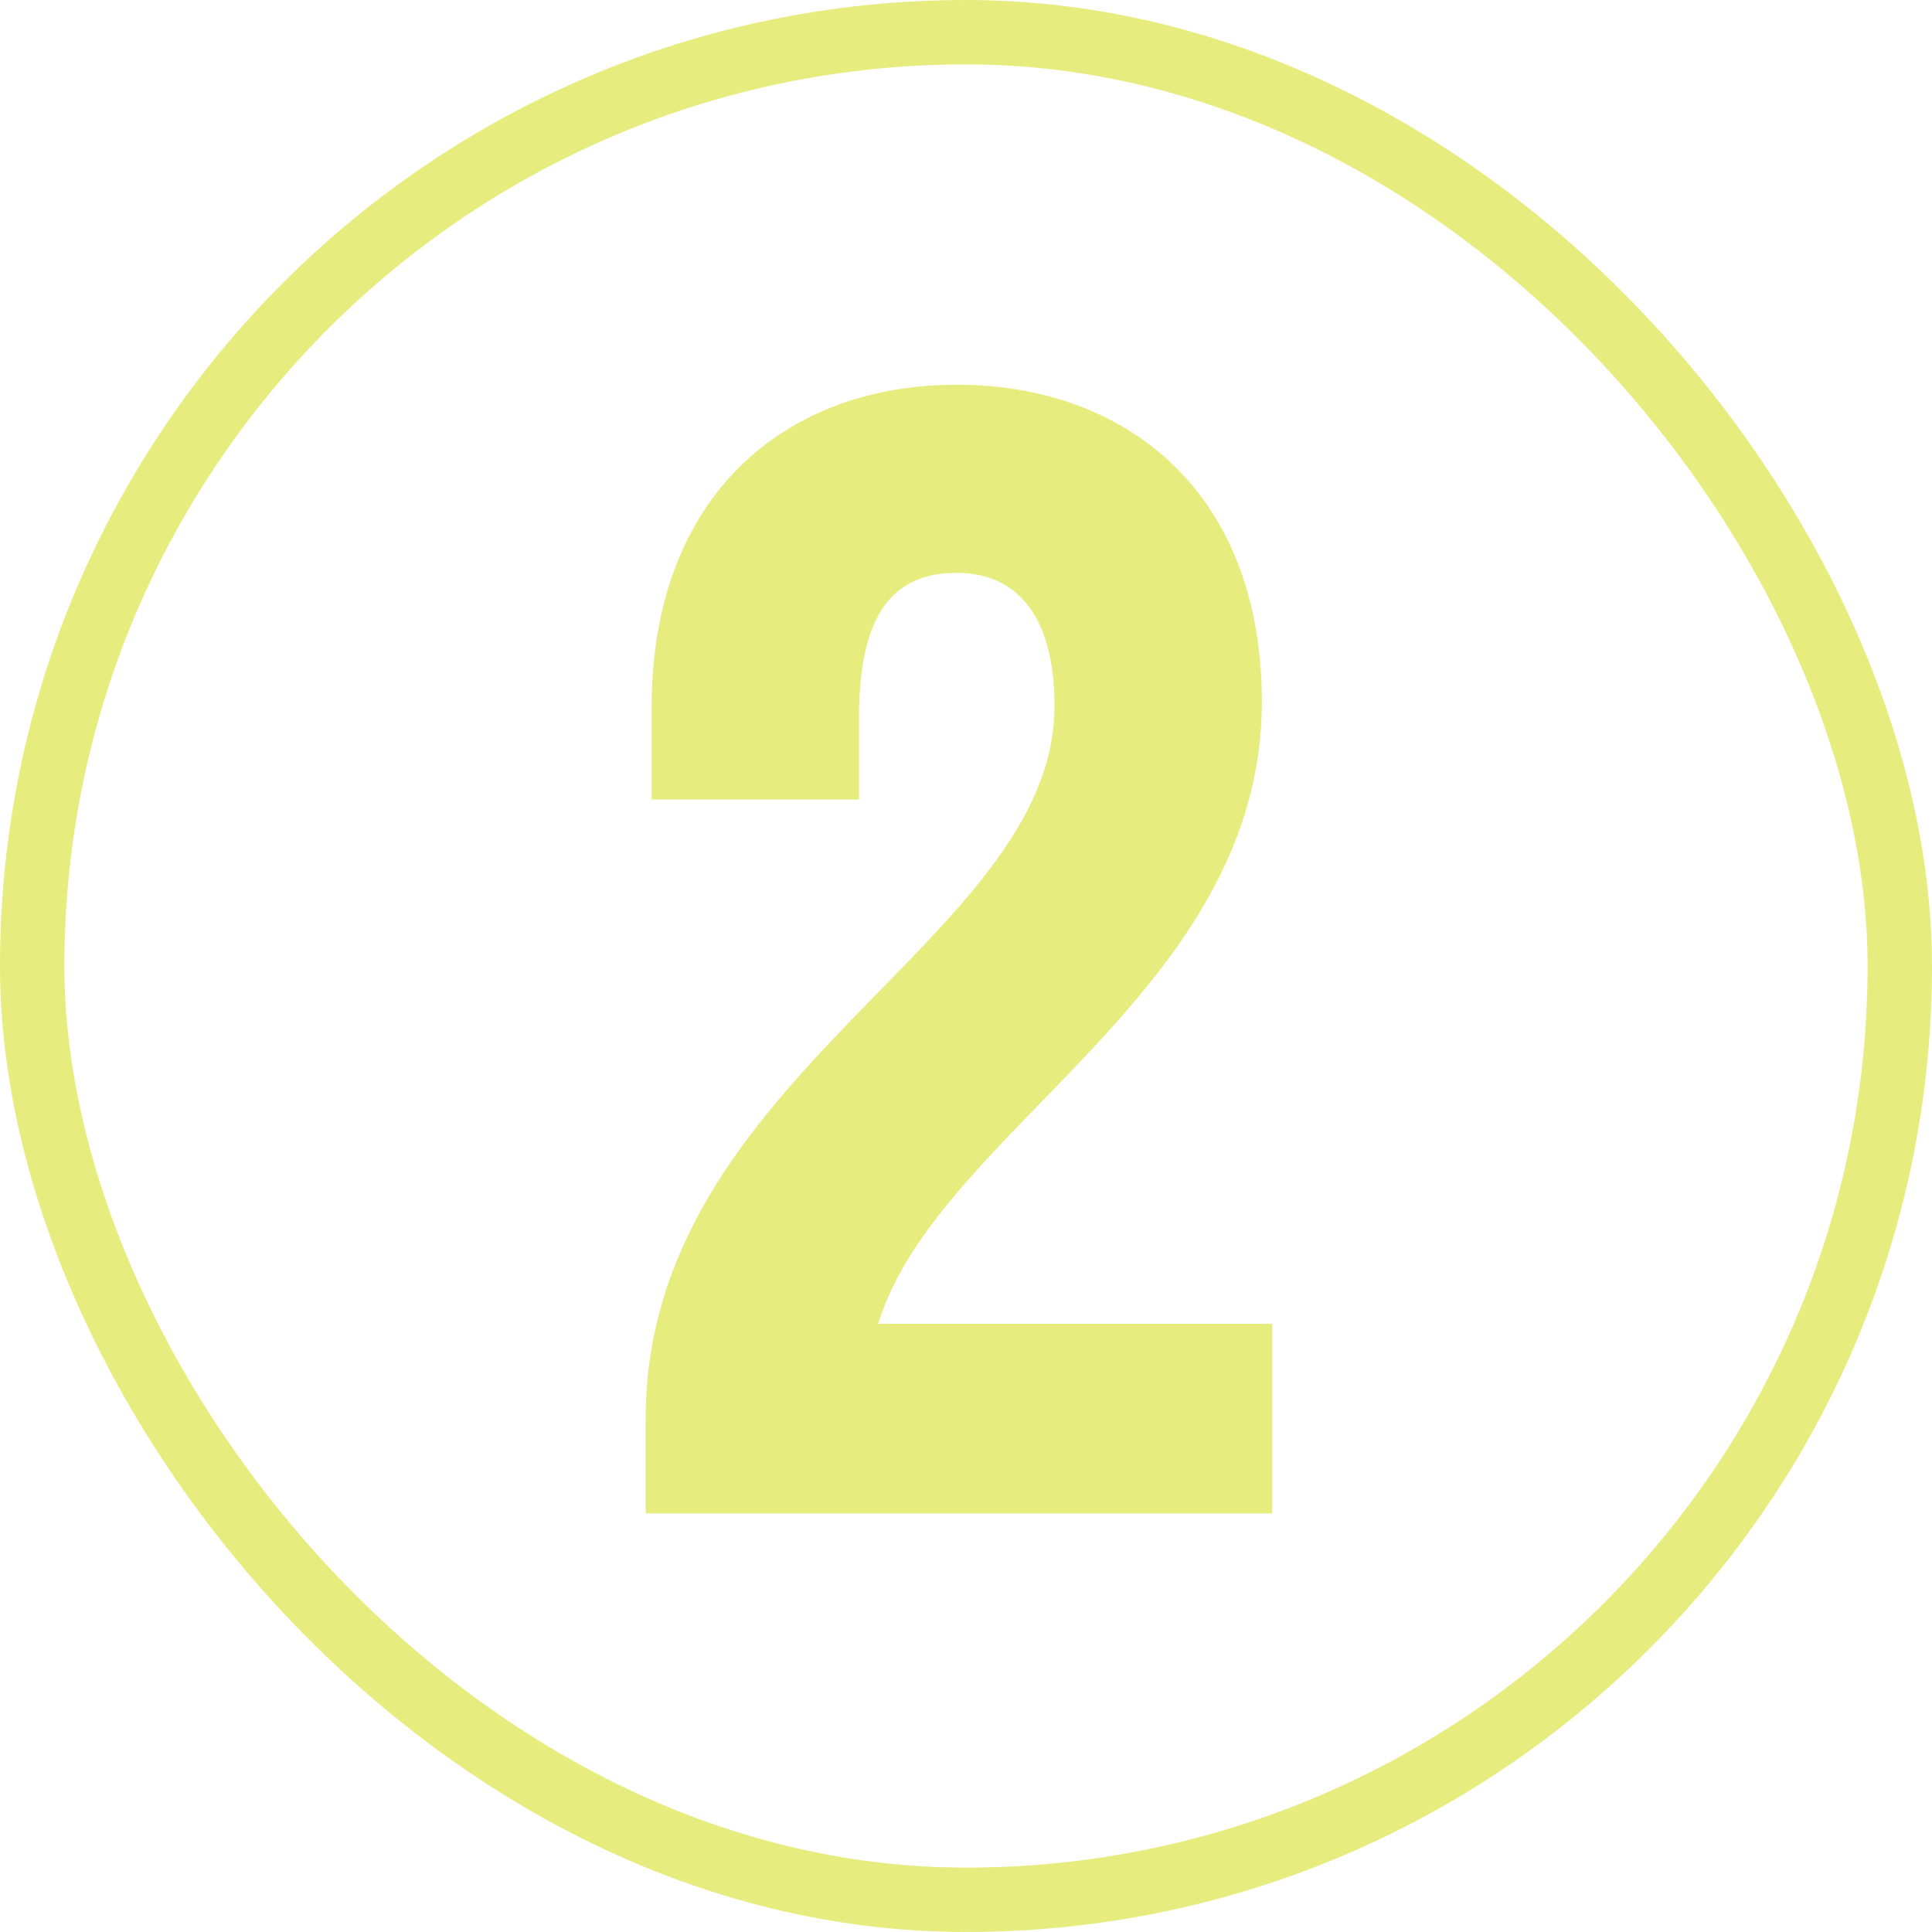 <?xml version="1.0" encoding="UTF-8"?> <svg xmlns="http://www.w3.org/2000/svg" width="300" height="300" viewBox="0 0 300 300" fill="none"><rect x="5" y="5" width="290" height="290" rx="145" stroke="#E6ED7E" stroke-width="10"></rect><path d="M195.94 108.96C195.94 154.04 145.57 175.43 136.37 205.56H197.55V235H100.26V220.28C100.26 166.92 163.74 145.99 163.74 109.65C163.74 95.16 157.53 88.95 148.56 88.95C139.13 88.95 133.38 94.7 133.38 111.49V124.14H101.18V109.88C101.18 76.99 121.88 59.74 148.56 59.74C174.78 59.74 195.94 76.3 195.94 108.96Z" fill="#E6ED7E"></path></svg> 